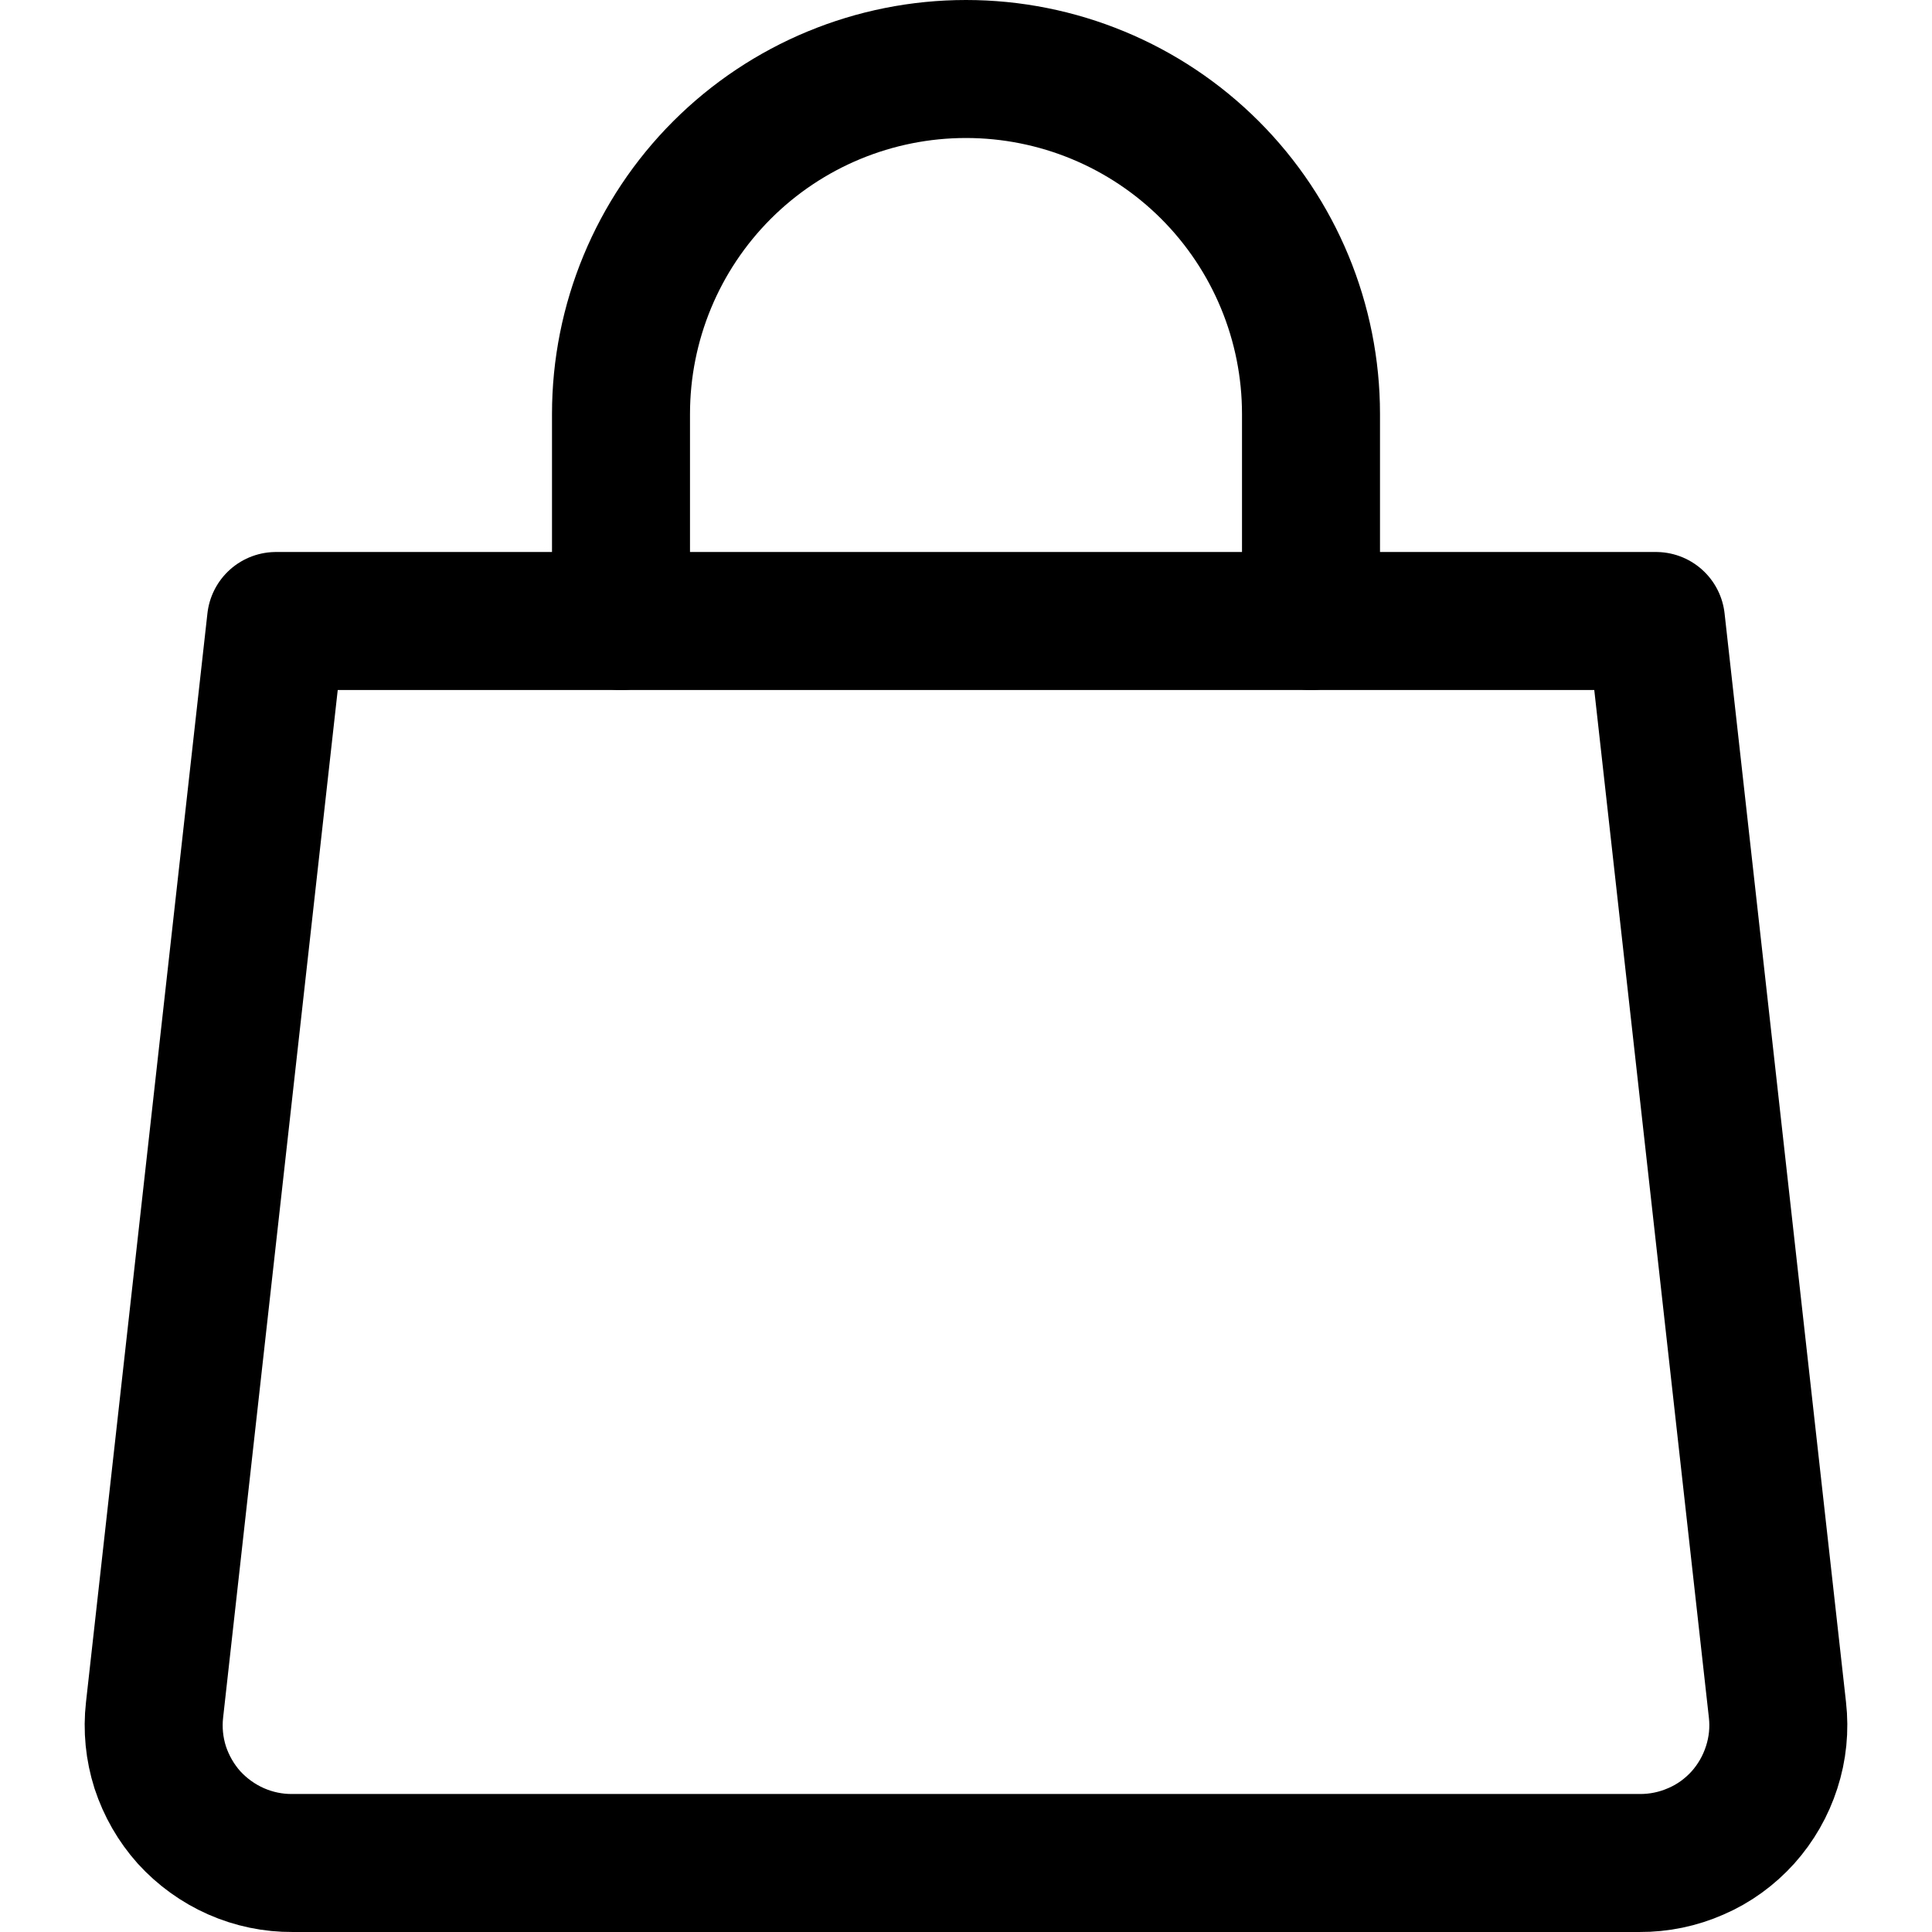 <svg xmlns="http://www.w3.org/2000/svg" fill="none" viewBox="0 0 14 14" id="Shopping-Bag-Hand-Bag-2--Streamline-Core"><desc>Shopping Bag Hand Bag 2 Streamline Icon: https://streamlinehq.com</desc><g id="shopping-bag-hand-bag-2--shopping-bag-purse-goods-item-products"><path id="Vector" stroke="#000000" stroke-linecap="round" stroke-linejoin="round" d="M12.88 12.39c0.016 0.14 0.002 0.282 -0.042 0.417 -0.043 0.134 -0.114 0.258 -0.208 0.363 -0.095 0.105 -0.21 0.189 -0.34 0.245 -0.129 0.057 -0.269 0.086 -0.41 0.085H2.12c-0.141 0.001 -0.281 -0.028 -0.41 -0.085 -0.129 -0.057 -0.245 -0.141 -0.34 -0.245 -0.094 -0.105 -0.165 -0.229 -0.209 -0.363 -0.043 -0.135 -0.057 -0.277 -0.041 -0.417l0.88 -7.89H12l0.88 7.89Z" stroke-width="1"></path><path id="Vector_2" stroke="#000000" stroke-linecap="round" stroke-linejoin="round" d="M4.5 4.5V3c0 -0.663 0.263 -1.299 0.732 -1.768C5.701 0.763 6.337 0.5 7 0.5c0.663 0 1.299 0.263 1.768 0.732C9.237 1.701 9.5 2.337 9.5 3v1.5" stroke-width="1"></path></g></svg>